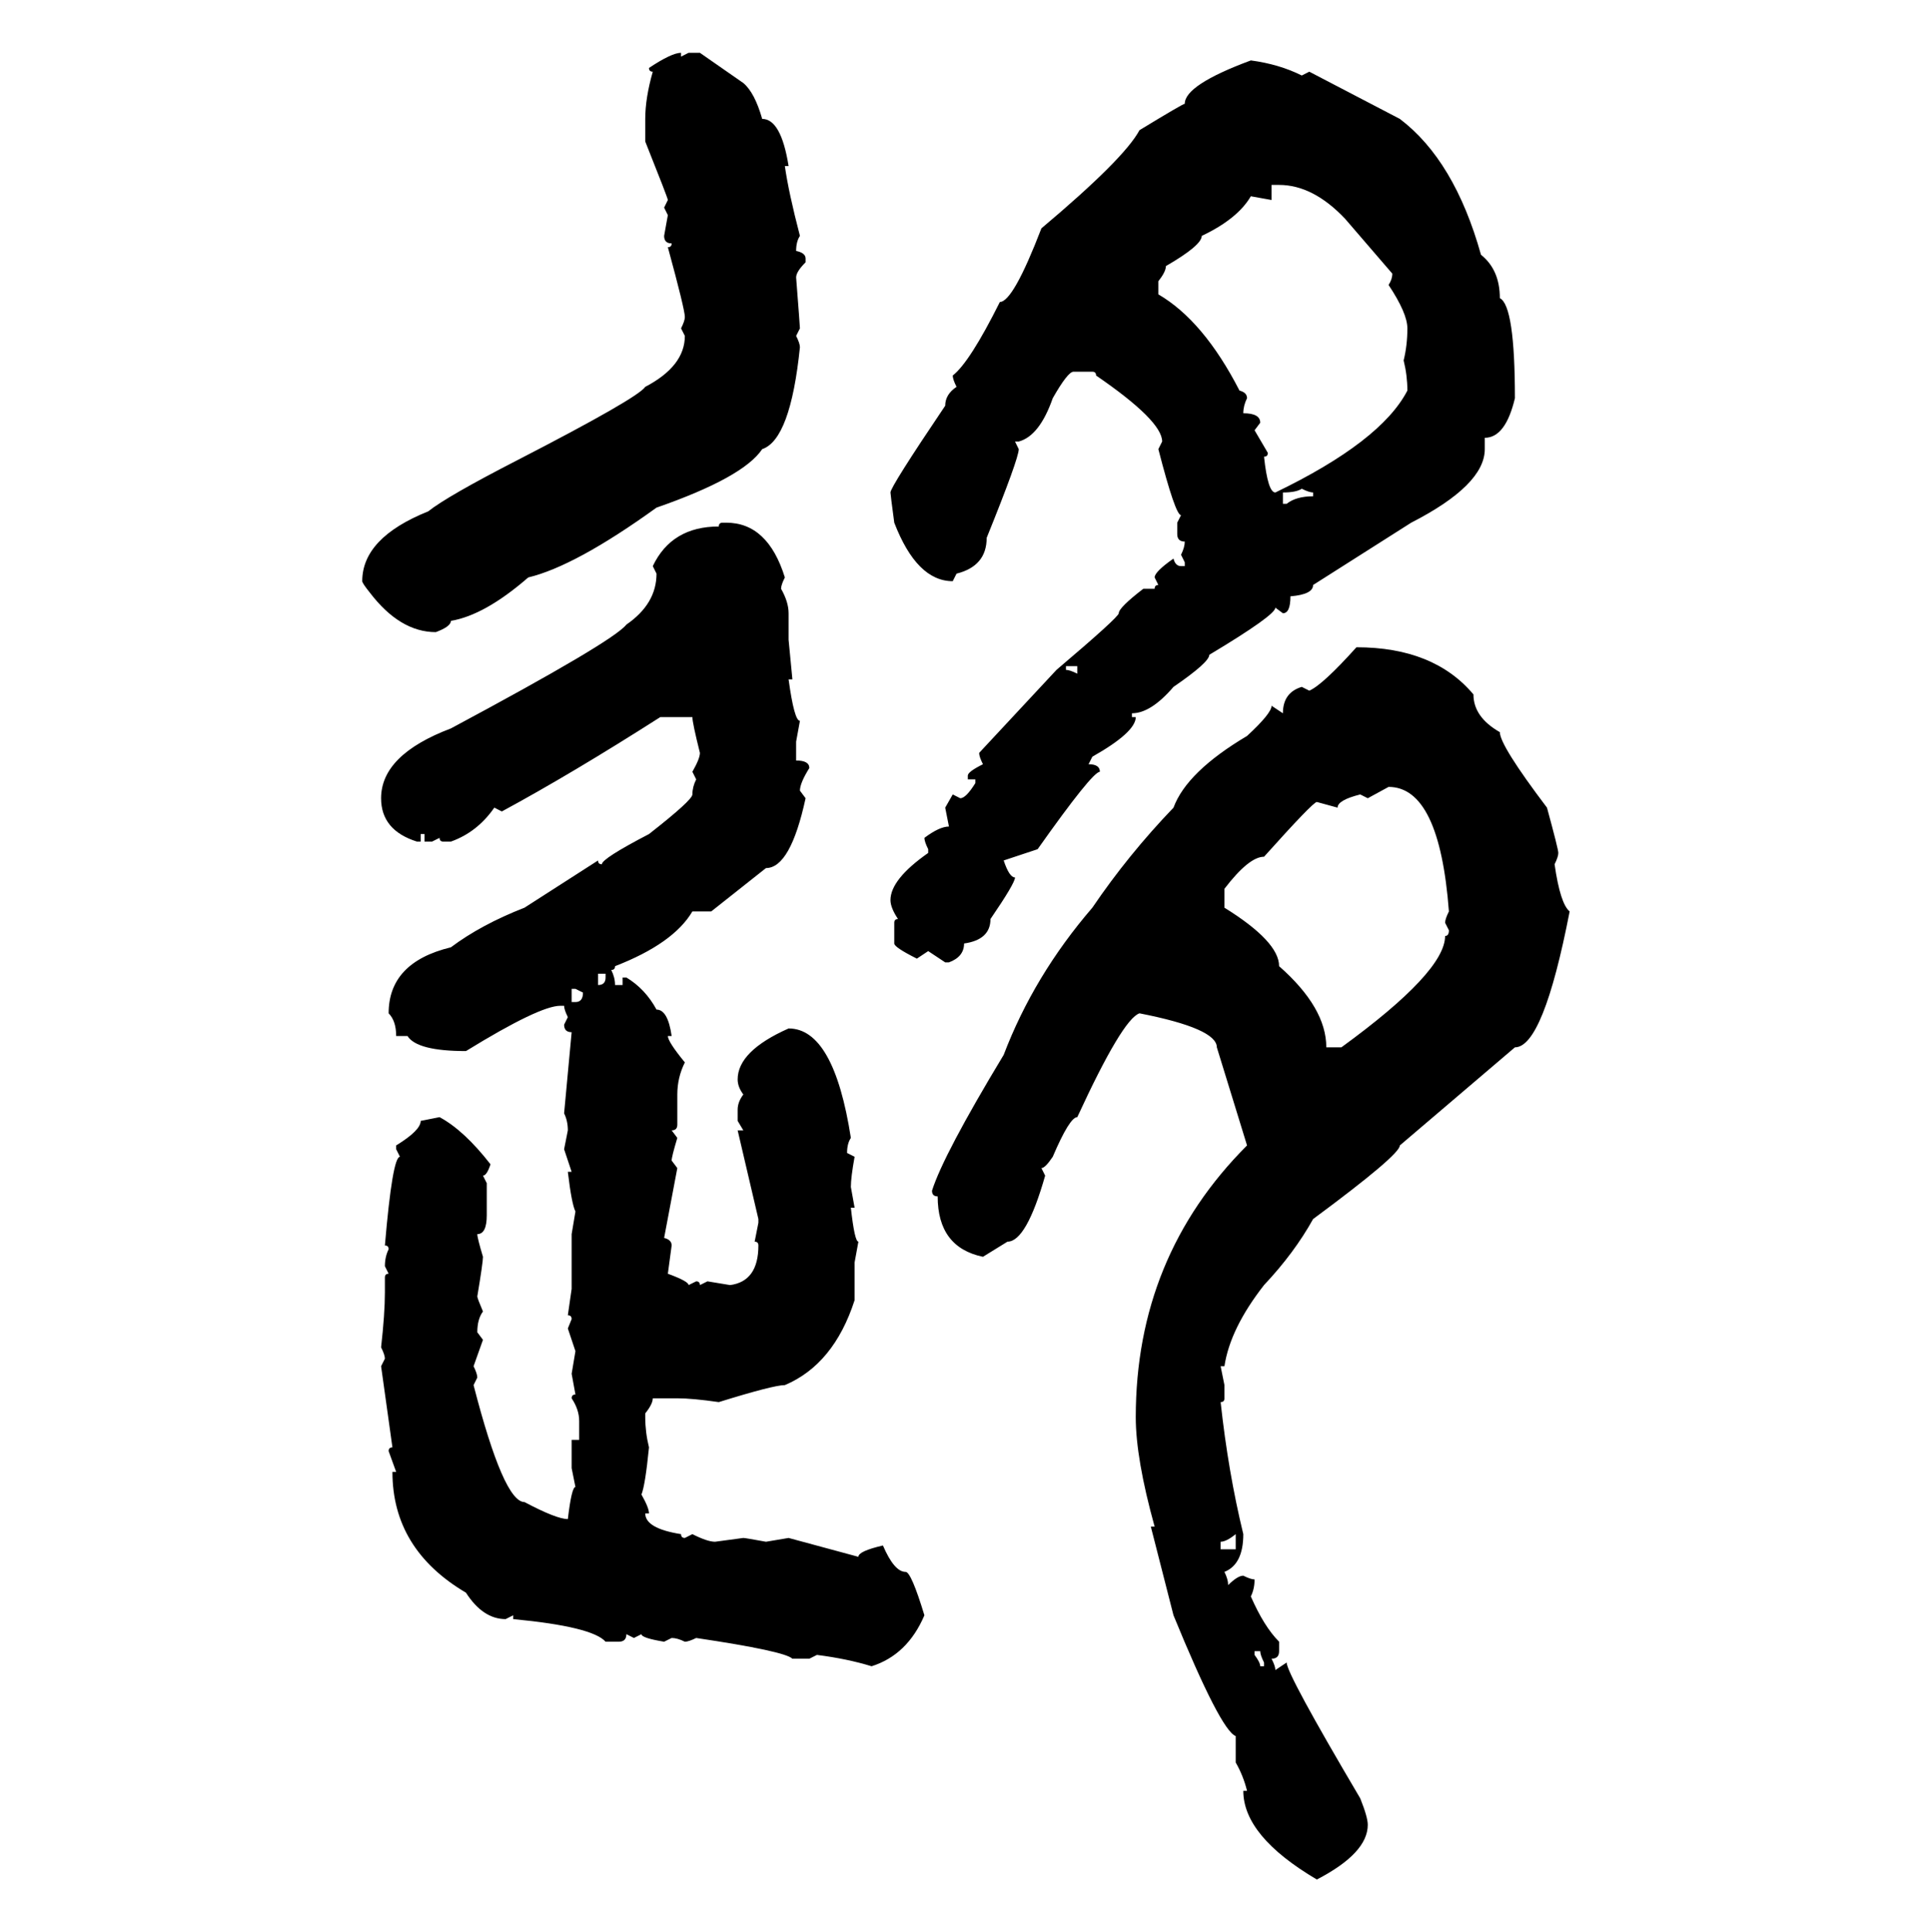 <svg xmlns="http://www.w3.org/2000/svg" xmlns:xlink="http://www.w3.org/1999/xlink" width="299.707" height="300"><path d="M105.76 8.20L105.76 8.20L105.76 8.79L106.93 8.20L108.69 8.20L115.43 12.89Q117.19 14.36 118.36 18.46L118.36 18.46Q121.29 18.46 122.46 25.78L122.46 25.78L121.88 25.78Q122.46 29.88 124.22 36.62L124.22 36.62Q123.63 37.50 123.63 38.96L123.63 38.96Q125.10 39.26 125.10 40.14L125.10 40.14L125.10 40.72Q123.63 42.19 123.63 43.07L123.63 43.07Q124.22 50.68 124.22 50.98L124.22 50.98L123.63 52.15Q124.22 53.32 124.22 53.91L124.22 53.91Q122.75 68.26 118.36 69.73L118.36 69.73Q115.43 74.12 101.95 78.81L101.95 78.81Q89.36 87.89 82.03 89.65L82.03 89.65Q75.29 95.51 70.02 96.39L70.02 96.39Q70.02 97.27 67.68 98.14L67.68 98.14Q62.11 98.14 57.42 91.99L57.42 91.99Q56.25 90.53 56.25 90.23L56.25 90.23Q56.25 83.50 66.50 79.39L66.50 79.39Q69.43 77.05 80.27 71.48L80.27 71.48Q99.02 61.82 100.20 60.06L100.20 60.06Q106.35 56.84 106.35 52.15L106.35 52.15L105.76 50.98Q106.35 49.80 106.35 49.22L106.35 49.22Q106.35 48.05 103.71 38.38L103.71 38.38Q104.30 38.38 104.30 37.79L104.30 37.79Q103.13 37.79 103.13 36.62L103.13 36.62L103.71 33.40L103.13 32.23L103.71 31.05Q103.71 30.76 100.20 21.97L100.20 21.97L100.20 18.46Q100.20 15.23 101.37 11.13L101.37 11.13Q100.78 11.13 100.78 10.55L100.78 10.55Q104.30 8.20 105.76 8.20ZM194.24 9.38L194.24 9.38Q198.63 9.96 202.15 11.72L202.15 11.72L203.32 11.13L217.38 18.46Q225.88 24.90 229.98 39.55L229.98 39.55Q232.91 41.89 232.91 46.29L232.91 46.29Q235.25 47.46 235.25 61.82L235.25 61.82Q233.79 67.97 230.57 67.97L230.57 67.97L230.57 69.73Q230.57 75.29 219.14 81.15L219.14 81.15L203.91 90.82Q203.91 92.29 200.39 92.58L200.39 92.58Q200.39 95.21 199.22 95.21L199.22 95.21L198.05 94.34Q198.05 95.51 187.79 101.66L187.79 101.66Q187.79 102.83 182.23 106.64L182.23 106.64Q178.71 110.74 175.78 110.74L175.78 110.74L175.78 111.33L176.37 111.33Q176.37 113.67 169.63 117.48L169.63 117.48L169.04 118.65Q170.80 118.65 170.80 119.82L170.80 119.82Q169.63 119.82 161.13 131.84L161.13 131.84L155.86 133.59Q156.74 136.23 157.62 136.23L157.62 136.23Q157.62 137.11 153.81 142.68L153.81 142.68Q153.81 145.90 149.71 146.48L149.71 146.48Q149.71 148.54 147.36 149.41L147.36 149.41L146.78 149.41L144.14 147.66L142.38 148.83Q138.87 147.07 138.87 146.48L138.87 146.48L138.87 143.26Q138.87 142.68 139.45 142.68L139.45 142.68Q138.28 140.92 138.28 139.75L138.28 139.75Q138.28 136.52 144.14 132.42L144.14 132.42L144.14 131.84Q143.55 130.66 143.55 130.08L143.55 130.08Q145.90 128.32 147.36 128.32L147.36 128.32L146.78 125.39L147.95 123.34L149.12 123.93Q150 123.93 151.46 121.58L151.46 121.58L151.46 121.00L150.29 121.00L150.29 120.41Q150.29 119.82 152.64 118.65L152.64 118.65Q152.05 117.48 152.05 116.89L152.05 116.89L164.06 104.00Q173.73 95.80 173.73 95.21L173.73 95.21Q173.73 94.34 177.54 91.41L177.54 91.41L179.30 91.41Q179.30 90.82 179.88 90.82L179.88 90.82L179.30 89.65Q179.30 88.77 182.23 86.72L182.23 86.72Q182.52 87.89 183.40 87.89L183.40 87.89L183.98 87.89L183.98 87.30L183.40 86.13Q183.98 84.96 183.98 84.08L183.98 84.08Q182.81 84.08 182.81 82.91L182.81 82.91L182.81 81.15L183.40 79.98Q182.52 79.98 179.88 69.73L179.88 69.73L180.47 68.55Q180.47 65.33 170.21 58.30L170.21 58.30Q170.21 57.71 169.63 57.71L169.63 57.71L166.70 57.71Q165.82 57.71 163.48 61.82L163.48 61.82Q161.43 67.68 158.20 68.55L158.20 68.55L157.62 68.55L158.20 69.73Q158.20 71.19 153.22 83.50L153.22 83.50Q153.22 87.89 148.54 89.06L148.54 89.06L147.95 90.23Q142.38 90.23 138.87 81.15L138.87 81.15Q138.28 76.76 138.28 76.46L138.28 76.46Q138.28 75.59 146.78 62.99L146.78 62.99Q146.78 61.23 148.54 60.06L148.54 60.06Q147.95 58.89 147.95 58.30L147.95 58.30Q150.59 56.25 155.27 46.88L155.27 46.88Q157.32 46.88 161.72 35.45L161.72 35.45Q174.61 24.61 176.95 20.21L176.95 20.21Q183.69 16.11 183.98 16.11L183.98 16.11Q183.98 13.18 194.24 9.38ZM198.63 28.71L197.46 28.71L197.46 31.05L194.24 30.47Q192.19 33.98 186.62 36.62L186.62 36.62Q186.62 38.09 181.05 41.31L181.05 41.31Q181.05 42.19 179.88 43.65L179.88 43.65L179.88 45.70Q186.91 49.80 192.48 60.64L192.48 60.64Q193.65 60.94 193.65 61.82L193.65 61.82Q193.07 62.99 193.07 64.16L193.07 64.16Q195.70 64.16 195.70 65.63L195.70 65.63L194.82 66.80L196.88 70.31Q196.88 70.90 196.29 70.90L196.29 70.90Q196.88 76.46 198.05 76.46L198.05 76.46Q214.45 68.55 218.55 60.64L218.55 60.64Q218.55 58.30 217.97 55.96L217.97 55.96Q218.55 53.61 218.55 50.98L218.55 50.98Q218.55 48.63 215.63 44.24L215.63 44.24Q216.21 43.36 216.21 42.48L216.21 42.48L208.89 33.98Q203.91 28.71 198.63 28.71L198.63 28.71ZM199.22 76.46L199.22 76.46L199.22 78.22L199.80 78.22Q201.27 77.05 203.91 77.05L203.91 77.05L203.91 76.46Q203.32 76.46 202.15 75.88L202.15 75.88Q201.27 76.46 199.22 76.46ZM112.21 81.15L112.21 81.15L112.79 81.15Q119.24 81.15 121.88 89.65L121.88 89.65Q121.29 90.82 121.29 91.41L121.29 91.41Q122.46 93.46 122.46 95.21L122.46 95.21L122.46 99.32L123.05 105.47L122.46 105.47Q123.34 111.91 124.22 111.91L124.22 111.91L123.63 115.14L123.63 118.07Q125.68 118.07 125.68 119.24L125.68 119.24Q124.22 121.58 124.22 122.75L124.22 122.75L125.10 123.93Q122.75 134.77 118.95 134.77L118.95 134.77L110.45 141.50L107.52 141.50Q104.59 146.48 95.51 150L95.51 150Q95.51 150.59 94.92 150.59L94.92 150.59Q95.51 151.76 95.51 152.93L95.51 152.93L96.68 152.93L96.68 151.76L97.27 151.76Q100.20 153.52 101.95 156.74L101.95 156.74Q103.71 156.74 104.30 160.84L104.30 160.84L103.71 160.84Q103.71 161.72 106.35 164.94L106.35 164.94Q105.18 167.29 105.18 169.92L105.18 169.92L105.18 174.61Q105.18 175.49 104.30 175.49L104.30 175.49L105.18 176.66Q104.30 179.59 104.30 180.18L104.30 180.18L105.18 181.35L103.13 192.19Q104.30 192.48 104.30 193.36L104.30 193.36L103.71 197.75Q106.93 198.93 106.93 199.51L106.93 199.51L108.11 198.93Q108.69 198.93 108.69 199.51L108.69 199.51L109.86 198.93L113.38 199.51Q117.77 198.93 117.77 193.36L117.77 193.36Q117.77 192.77 117.19 192.77L117.19 192.77L117.77 189.84L117.77 189.26L114.55 175.49L115.43 175.49L114.55 174.02L114.55 172.27Q114.55 171.09 115.43 169.92L115.43 169.92Q114.55 168.75 114.55 167.58L114.55 167.58Q114.55 163.18 122.46 159.67L122.46 159.67Q129.49 159.67 132.13 176.66L132.13 176.66Q131.54 177.54 131.54 179.00L131.54 179.00L132.71 179.59Q132.13 182.81 132.13 184.28L132.13 184.28L132.71 187.50L132.13 187.50Q132.71 192.77 133.30 192.77L133.30 192.77L132.71 196.00L132.71 201.86Q129.49 211.82 121.88 215.04L121.88 215.04Q120.12 215.04 111.62 217.68L111.62 217.68Q107.52 217.09 105.18 217.09L105.18 217.09L101.37 217.09Q101.37 217.97 100.20 219.43L100.20 219.43L100.20 220.02Q100.20 222.36 100.78 224.71L100.78 224.71Q100.20 230.57 99.61 232.03L99.61 232.03Q100.78 234.08 100.78 234.96L100.78 234.96L100.20 234.96Q100.20 237.30 105.76 238.18L105.76 238.18Q105.76 238.77 106.35 238.77L106.35 238.77L107.52 238.18Q109.86 239.36 111.04 239.36L111.04 239.36L115.43 238.77Q115.72 238.77 118.95 239.36L118.95 239.36L122.46 238.77L133.30 241.70Q133.30 240.82 137.11 239.94L137.11 239.94Q138.87 244.04 140.63 244.04L140.63 244.04Q141.50 244.04 143.55 250.78L143.55 250.78Q140.92 256.93 135.35 258.69L135.35 258.69Q131.54 257.52 126.86 256.93L126.86 256.93L125.68 257.52L123.05 257.52Q121.88 256.35 108.11 254.30L108.11 254.30Q106.93 254.88 106.35 254.88L106.35 254.88Q105.18 254.30 104.30 254.30L104.30 254.30L103.13 254.88Q99.61 254.30 99.61 253.71L99.61 253.71L98.44 254.30L97.27 253.71Q97.27 254.88 96.09 254.88L96.09 254.88L94.04 254.88Q91.99 252.54 79.69 251.37L79.69 251.37L79.69 250.78L78.52 251.37Q75 251.37 72.36 247.27L72.36 247.27Q60.94 240.53 60.94 228.52L60.94 228.52L61.52 228.52L60.35 225.29Q60.35 224.71 60.94 224.71L60.94 224.71L59.18 212.11L59.77 210.94Q59.77 210.35 59.18 209.18L59.18 209.18Q59.77 203.91 59.77 200.68L59.77 200.68L59.77 198.34Q59.77 197.75 60.35 197.75L60.35 197.75L59.77 196.58Q59.77 195.12 60.35 193.95L60.35 193.95Q60.35 193.36 59.77 193.36L59.77 193.36Q60.94 179.59 62.11 179.59L62.11 179.59L61.52 178.42L61.52 177.83Q65.33 175.49 65.33 174.02L65.33 174.02L68.26 173.44Q72.07 175.49 76.17 180.76L76.17 180.76Q75.59 182.52 75 182.52L75 182.52L75.59 183.69L75.59 188.67Q75.59 191.60 74.12 191.60L74.12 191.60Q74.12 192.19 75 195.12L75 195.12Q75 196.00 74.12 201.27L74.12 201.27Q74.12 201.56 75 203.61L75 203.61Q74.12 204.79 74.12 206.84L74.12 206.84L75 208.01L73.54 212.11Q74.12 213.28 74.12 213.87L74.12 213.87L73.54 215.04Q78.22 233.20 81.45 233.20L81.45 233.20Q86.43 235.84 88.18 235.84L88.18 235.84Q88.77 230.86 89.36 230.86L89.36 230.86L88.77 227.93L88.77 223.54L89.94 223.54L89.94 220.61Q89.94 218.85 88.77 217.09L88.77 217.09Q88.77 216.50 89.36 216.50L89.36 216.50L88.77 213.28L89.36 209.77L88.18 206.25L88.77 204.79Q88.77 204.20 88.18 204.20L88.18 204.20L88.77 200.10L88.77 191.60L89.36 188.09Q88.77 186.91 88.18 181.93L88.18 181.93L88.77 181.93L87.60 178.42L88.18 175.49Q88.18 174.02 87.60 172.85L87.60 172.85L88.77 160.25Q87.60 160.25 87.60 159.08L87.60 159.08L88.18 157.91Q87.60 156.74 87.60 156.15L87.60 156.15L87.01 156.15Q83.79 156.15 72.36 163.18L72.36 163.18Q64.75 163.18 63.28 160.84L63.28 160.84L61.52 160.84Q61.52 158.50 60.35 157.32L60.35 157.32Q60.35 149.41 70.02 147.07L70.02 147.07Q74.71 143.55 81.45 140.92L81.45 140.92L92.87 133.59Q92.87 134.18 93.46 134.18L93.46 134.18Q93.46 133.30 100.78 129.49L100.78 129.49Q107.52 124.22 107.52 123.34L107.52 123.34Q107.52 122.17 108.11 121.00L108.11 121.00L107.52 119.82Q108.69 117.77 108.69 116.89L108.69 116.89Q107.52 112.21 107.52 111.33L107.52 111.33L102.54 111.33Q88.77 120.12 77.93 125.98L77.93 125.98L76.76 125.39Q74.12 129.20 70.02 130.66L70.02 130.66L68.85 130.66Q68.26 130.66 68.26 130.08L68.26 130.08L67.09 130.66L65.92 130.66L65.92 129.49L65.33 129.49L65.33 130.66L64.75 130.66Q59.18 128.91 59.18 123.93L59.18 123.93Q59.18 117.19 70.02 113.09L70.02 113.09Q95.21 99.61 97.27 96.97L97.27 96.97Q101.95 93.75 101.95 89.06L101.95 89.06L101.37 87.89Q104.30 81.74 111.62 81.74L111.62 81.74Q111.62 81.15 112.21 81.15ZM210.64 100.49L210.64 100.49Q222.66 100.49 228.81 107.81L228.81 107.81Q228.81 111.33 232.91 113.67L232.91 113.67Q232.91 115.72 240.23 125.39L240.23 125.39Q241.99 131.84 241.99 132.42L241.99 132.42Q241.99 133.01 241.41 134.18L241.41 134.18Q242.29 140.33 243.75 141.50L243.75 141.50Q239.65 162.60 235.25 162.60L235.25 162.60L217.38 177.83Q217.38 179.30 203.91 189.26L203.91 189.26Q200.98 194.53 196.29 199.51L196.29 199.51Q191.02 206.25 190.14 212.11L190.14 212.11L189.55 212.11L190.14 215.04L190.14 217.09Q190.14 217.68 189.55 217.68L189.55 217.68Q190.72 228.52 193.07 238.18L193.07 238.18Q193.07 242.87 190.14 244.04L190.14 244.04Q190.72 245.21 190.72 246.09L190.72 246.09Q192.19 244.63 193.07 244.63L193.07 244.63Q194.24 245.21 194.82 245.21L194.82 245.21Q194.82 246.68 194.24 247.85L194.24 247.85Q196.29 252.54 198.63 254.88L198.63 254.88L198.63 256.35Q198.63 257.52 197.46 257.52L197.46 257.52Q198.05 258.69 198.05 259.28L198.05 259.28L199.80 258.11Q199.80 259.86 211.23 279.20L211.23 279.20Q212.40 282.13 212.40 283.30L212.40 283.30Q212.40 287.70 204.49 291.80L204.49 291.80Q193.07 285.06 193.07 278.03L193.07 278.03L193.65 278.03Q193.07 275.68 191.89 273.63L191.89 273.63L191.89 269.53Q189.55 268.65 182.23 250.78L182.23 250.78L178.71 237.01L179.30 237.01Q176.37 226.46 176.37 220.02L176.37 220.02Q176.37 195.12 193.65 177.83L193.65 177.83L188.96 162.60Q188.96 159.67 176.95 157.32L176.95 157.32Q174.32 158.20 167.29 173.44L167.29 173.44Q166.11 173.44 163.48 179.59L163.48 179.59Q162.30 181.35 161.72 181.35L161.72 181.35L162.30 182.52Q159.38 192.77 156.45 192.77L156.45 192.77L152.64 195.12Q145.61 193.65 145.61 185.74L145.61 185.74Q144.73 185.74 144.73 184.86L144.73 184.86Q146.48 179.30 155.86 163.77L155.86 163.77Q160.55 151.46 169.63 140.92L169.63 140.92Q175.20 132.71 182.23 125.39L182.23 125.39Q184.28 119.82 193.65 114.26L193.65 114.26Q197.46 110.74 197.46 109.57L197.46 109.57L199.22 110.74Q199.22 107.52 202.15 106.64L202.15 106.64L203.32 107.23Q205.37 106.35 210.64 100.49ZM167.29 103.42L165.53 103.42L165.53 104.00Q166.11 104.00 167.29 104.59L167.29 104.59L167.29 103.42ZM215.63 122.17L212.40 123.93L211.23 123.34Q207.71 124.22 207.71 125.39L207.71 125.39L204.49 124.51Q203.91 124.51 196.29 133.01L196.29 133.01Q193.95 133.01 190.14 137.99L190.14 137.99L190.14 140.92Q198.63 146.19 198.63 150L198.63 150Q205.96 156.45 205.96 162.60L205.96 162.60L208.30 162.60Q224.41 150.88 224.41 145.31L224.41 145.31Q225 145.31 225 144.43L225 144.43L224.41 143.26Q224.41 142.68 225 141.50L225 141.50Q223.54 122.17 215.63 122.17L215.63 122.17ZM94.04 151.17L92.87 151.17L92.87 152.93Q94.04 152.93 94.04 151.76L94.04 151.76L94.04 151.17ZM89.36 153.52L88.77 153.52L88.77 155.57L89.36 155.57Q90.53 155.57 90.53 154.10L90.53 154.10L89.36 153.52ZM189.55 239.36L189.55 239.36L189.55 240.53L191.89 240.53L191.89 238.18Q190.43 239.36 189.55 239.36ZM195.70 256.35L194.82 256.35L194.82 256.93Q195.70 258.11 195.70 258.69L195.70 258.69L196.29 258.69L196.29 258.11Q195.70 256.93 195.70 256.35L195.70 256.35Z"/></svg>